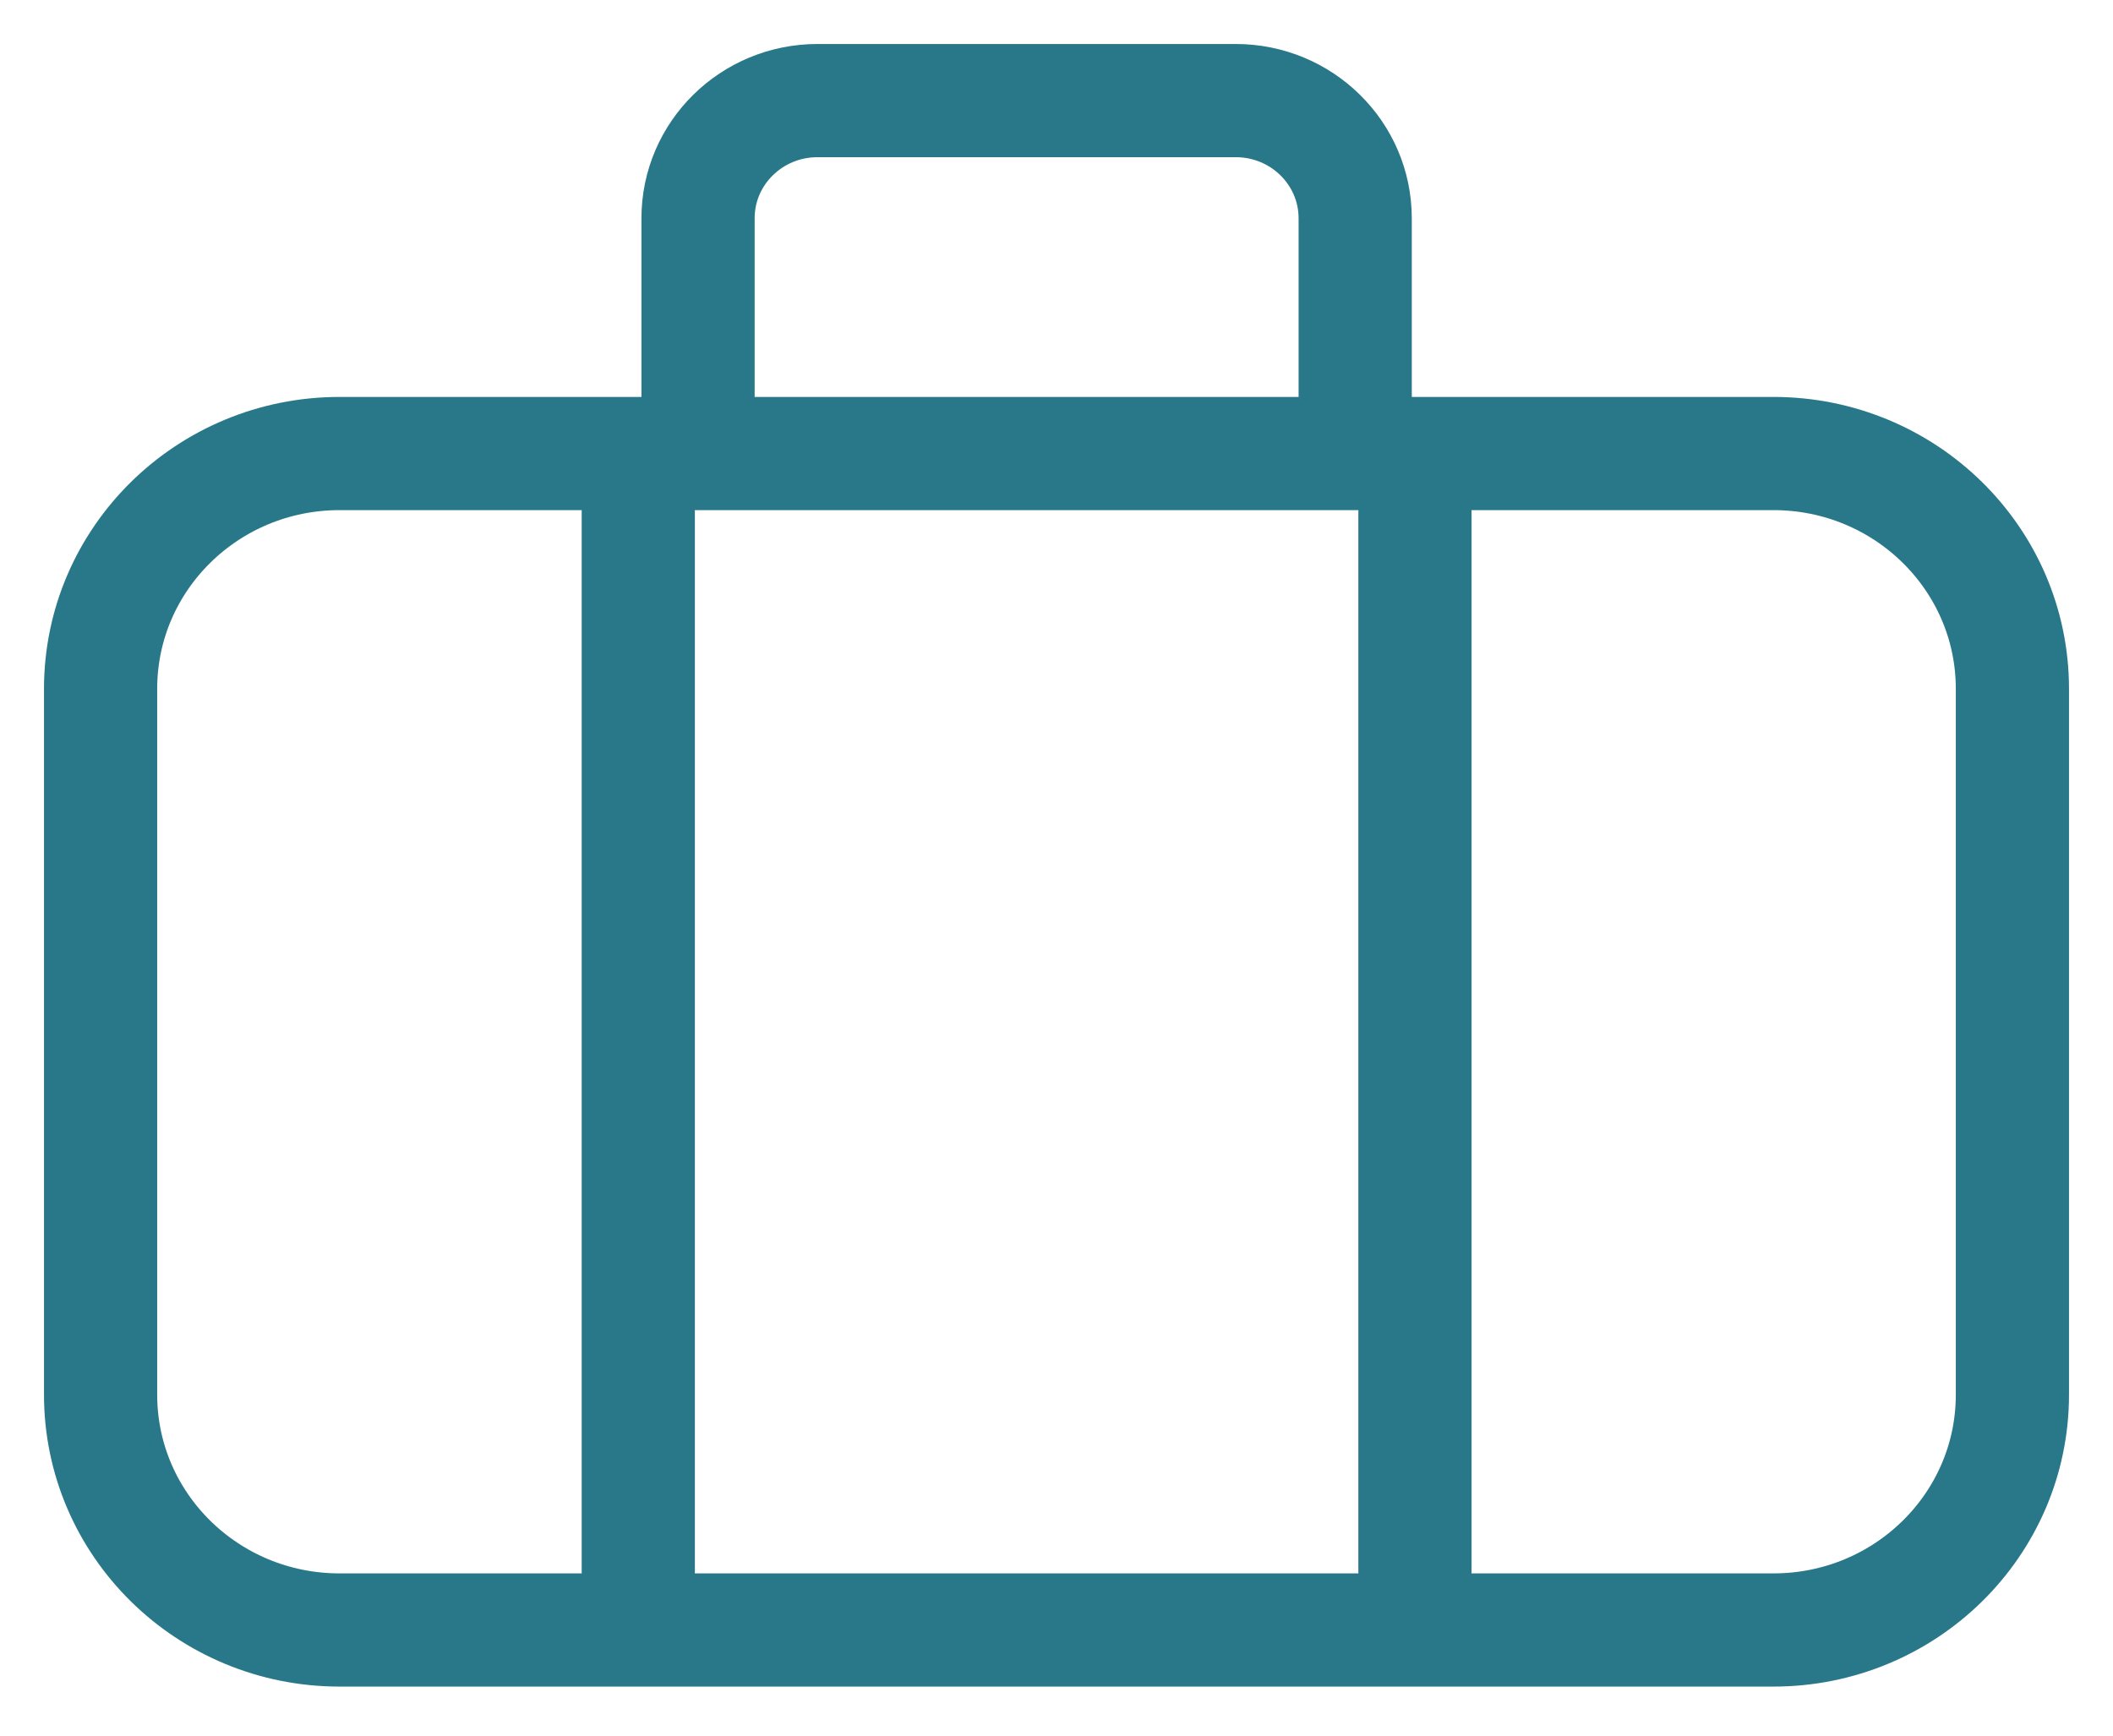 <?xml version="1.0" ?><svg width="28" height="23" viewBox="0 0 28 23" fill="none" xmlns="http://www.w3.org/2000/svg">
<path d="M8.458 20.82V6.79M18.75 20.82V6.79M9.25 6.01V2.892C9.25 2.031 9.959 1.333 10.833 1.333H16.375C17.249 1.333 17.958 2.031 17.958 2.892V6.01M4.5 21.6H23.5C25.249 21.6 26.667 20.204 26.667 18.482V9.128C26.667 7.406 25.249 6.01 23.5 6.01H4.5C2.751 6.01 1.333 7.406 1.333 9.128V18.482C1.333 20.204 2.751 21.6 4.5 21.6Z" stroke="#297889" stroke-width="1.5" stroke-linecap="round"/>
</svg>
